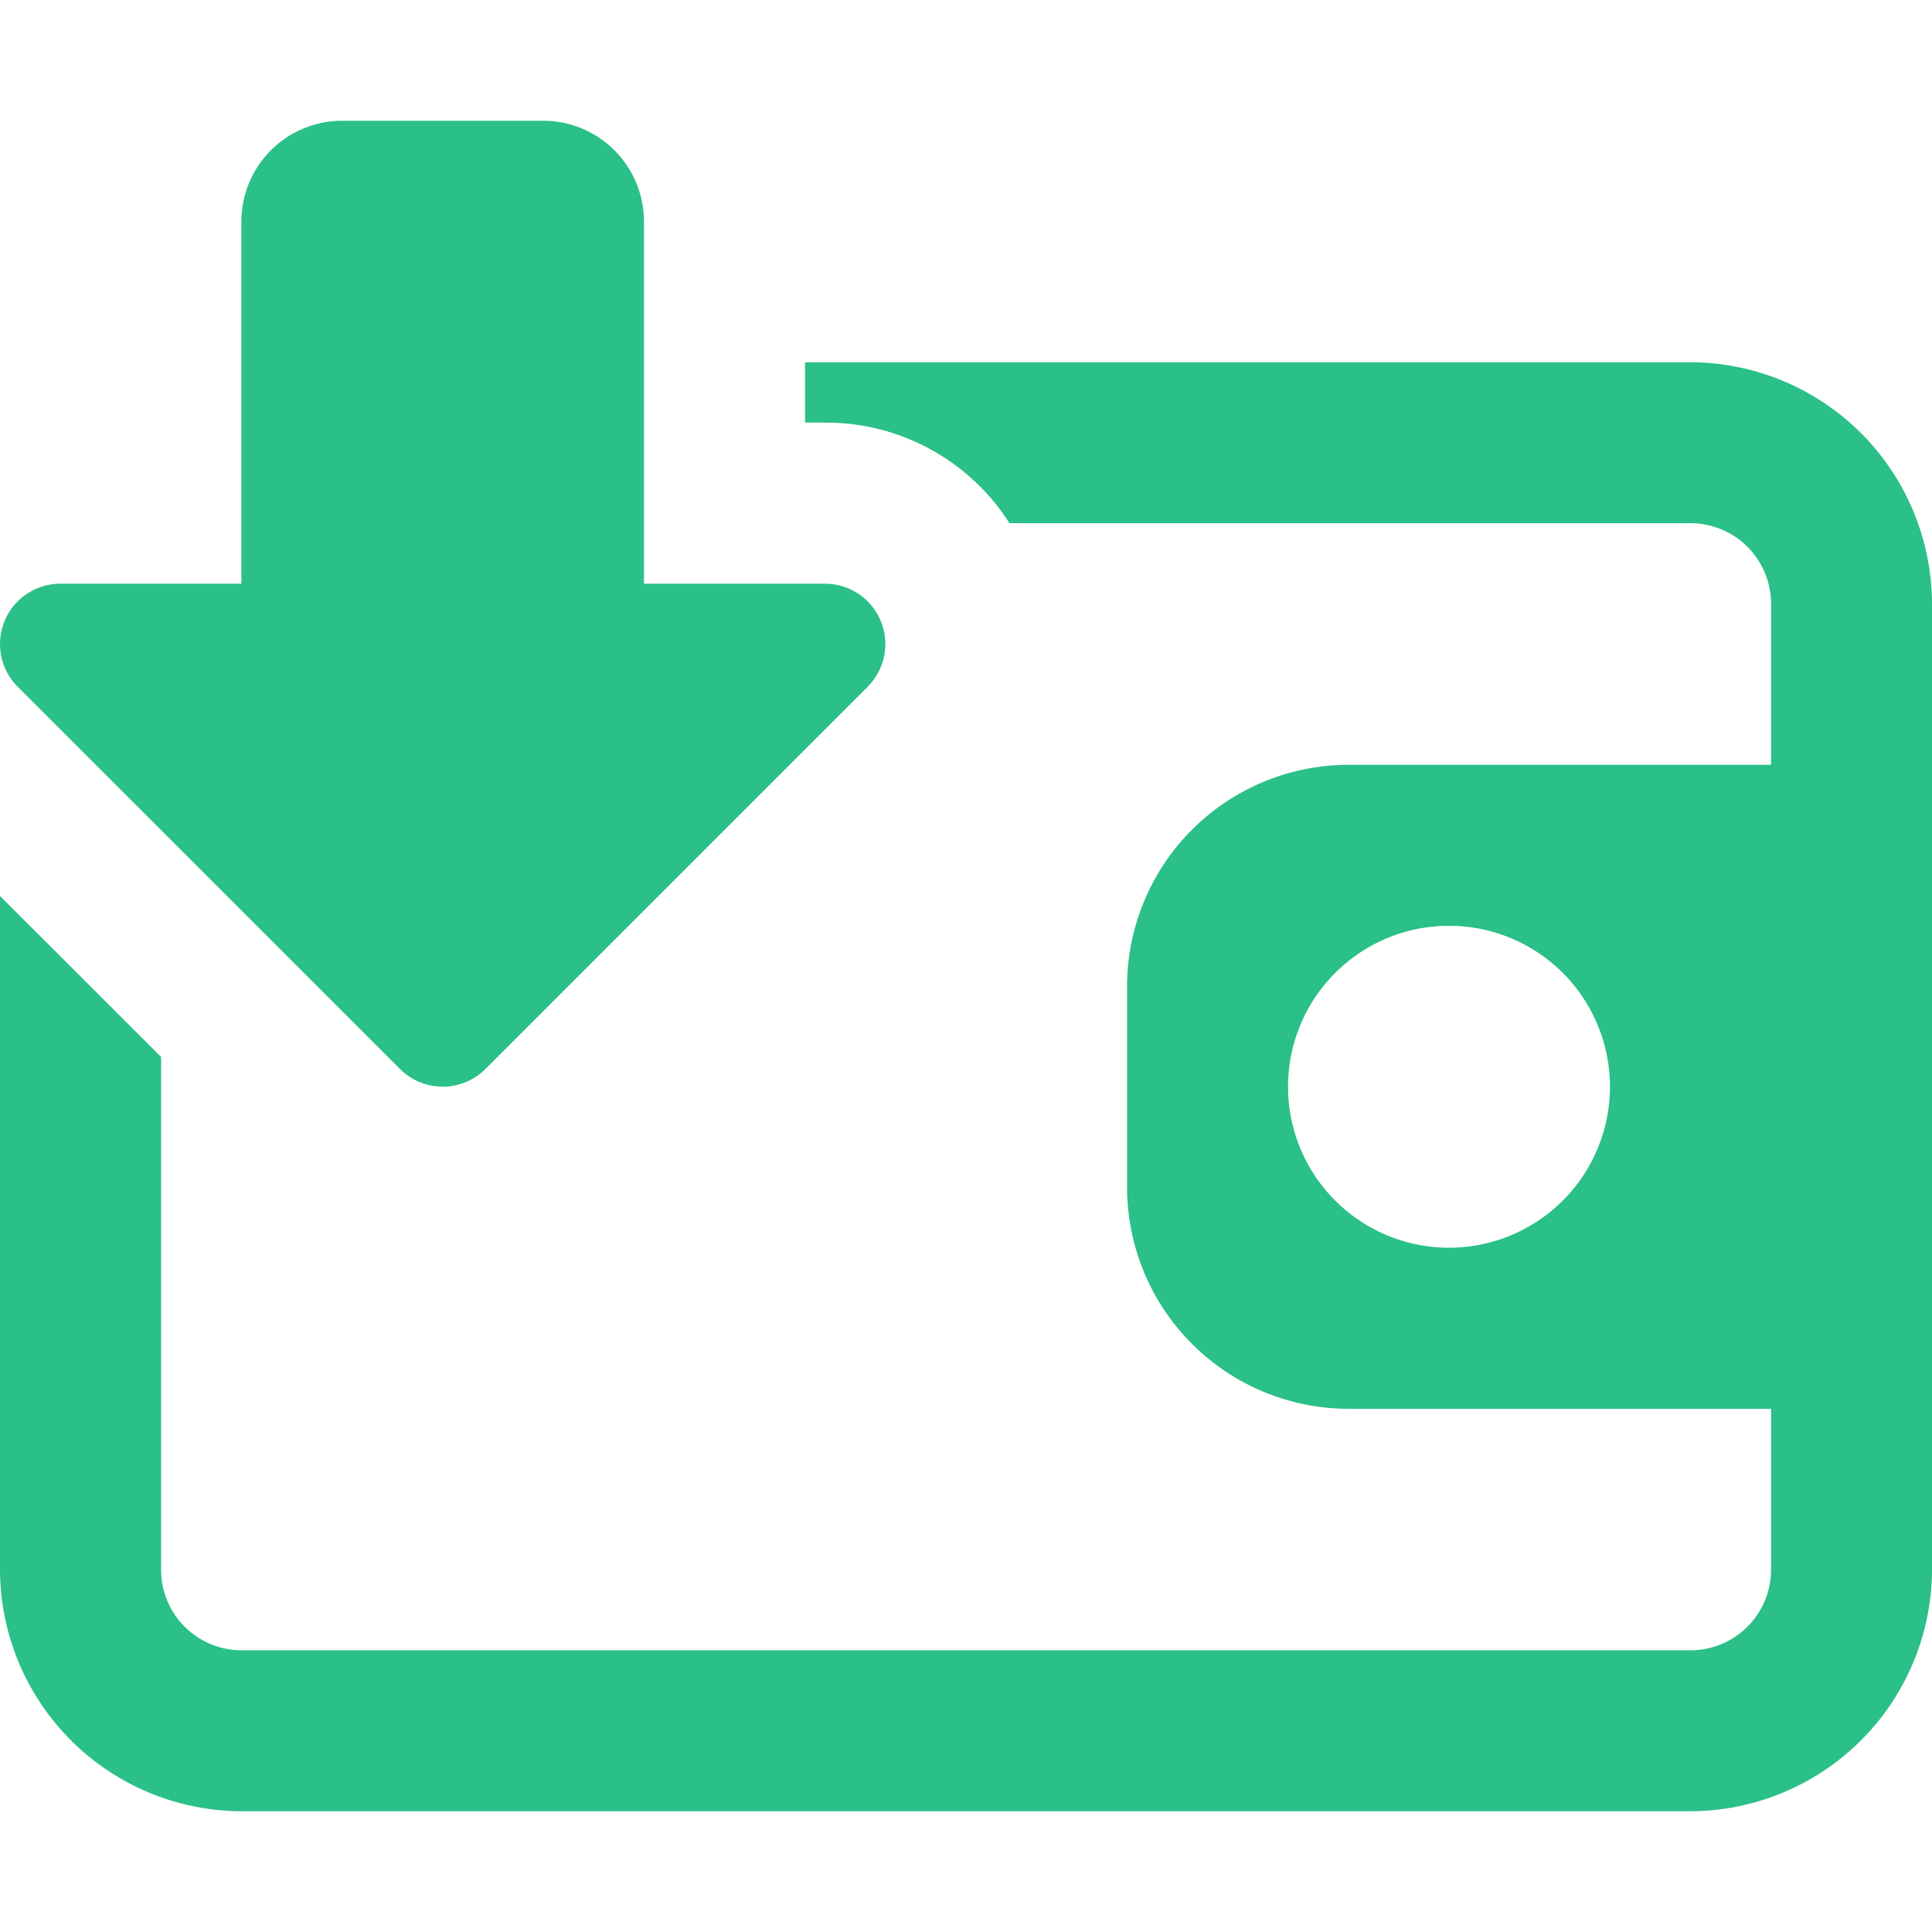 <svg xmlns="http://www.w3.org/2000/svg" xmlns:xlink="http://www.w3.org/1999/xlink" width="16" height="16" viewBox="0 0 16 16">
  <defs>
    <clipPath id="clip-path">
      <rect id="Rectangle_3324" data-name="Rectangle 3324" width="16" height="16" transform="translate(634 1957)" fill="#2ac088" stroke="#707070" stroke-width="1"/>
    </clipPath>
  </defs>
  <g id="In" transform="translate(-634 -1957)" clip-path="url(#clip-path)">
    <g id="Pocket_OUT" data-name="Pocket OUT" transform="translate(650 1972) rotate(180)">
      <path id="Path_19880" data-name="Path 19880" d="M4.5,8H2.833A.835.835,0,0,1,2,7.166v-3H.5a.5.5,0,0,1-.353-.853L3.313.147a.5.5,0,0,1,.707,0L7.187,3.313a.5.5,0,0,1-.353.853h-1.5v3A.835.835,0,0,1,4.5,8Z" transform="translate(8.667 6)" fill="#2ac088"/>
      <path id="Path_19881" data-name="Path 19881" d="M14,0H2A2.006,2.006,0,0,0,0,2v8a2.006,2.006,0,0,0,2,2H9.333v-.5H9.167a1.8,1.8,0,0,1-1.527-.833H2A.667.667,0,0,1,1.333,10V2A.667.667,0,0,1,2,1.333H14A.667.667,0,0,1,14.666,2V6.247L16,7.58V2a2.006,2.006,0,0,0-2-2Z" fill="#2ac088"/>
      <path id="Path_19882" data-name="Path 19882" d="M4.5,0H.5A.5.5,0,0,0,0,.5V4.833a.5.5,0,0,0,.5.5h4A1.835,1.835,0,0,0,6.333,3.5V1.833A1.835,1.835,0,0,0,4.5,0ZM3.667,4A1.333,1.333,0,1,1,5,2.667,1.333,1.333,0,0,1,3.667,4Z" transform="translate(0.333 3.333)" fill="#2ac088"/>
    </g>
  </g>
</svg>
